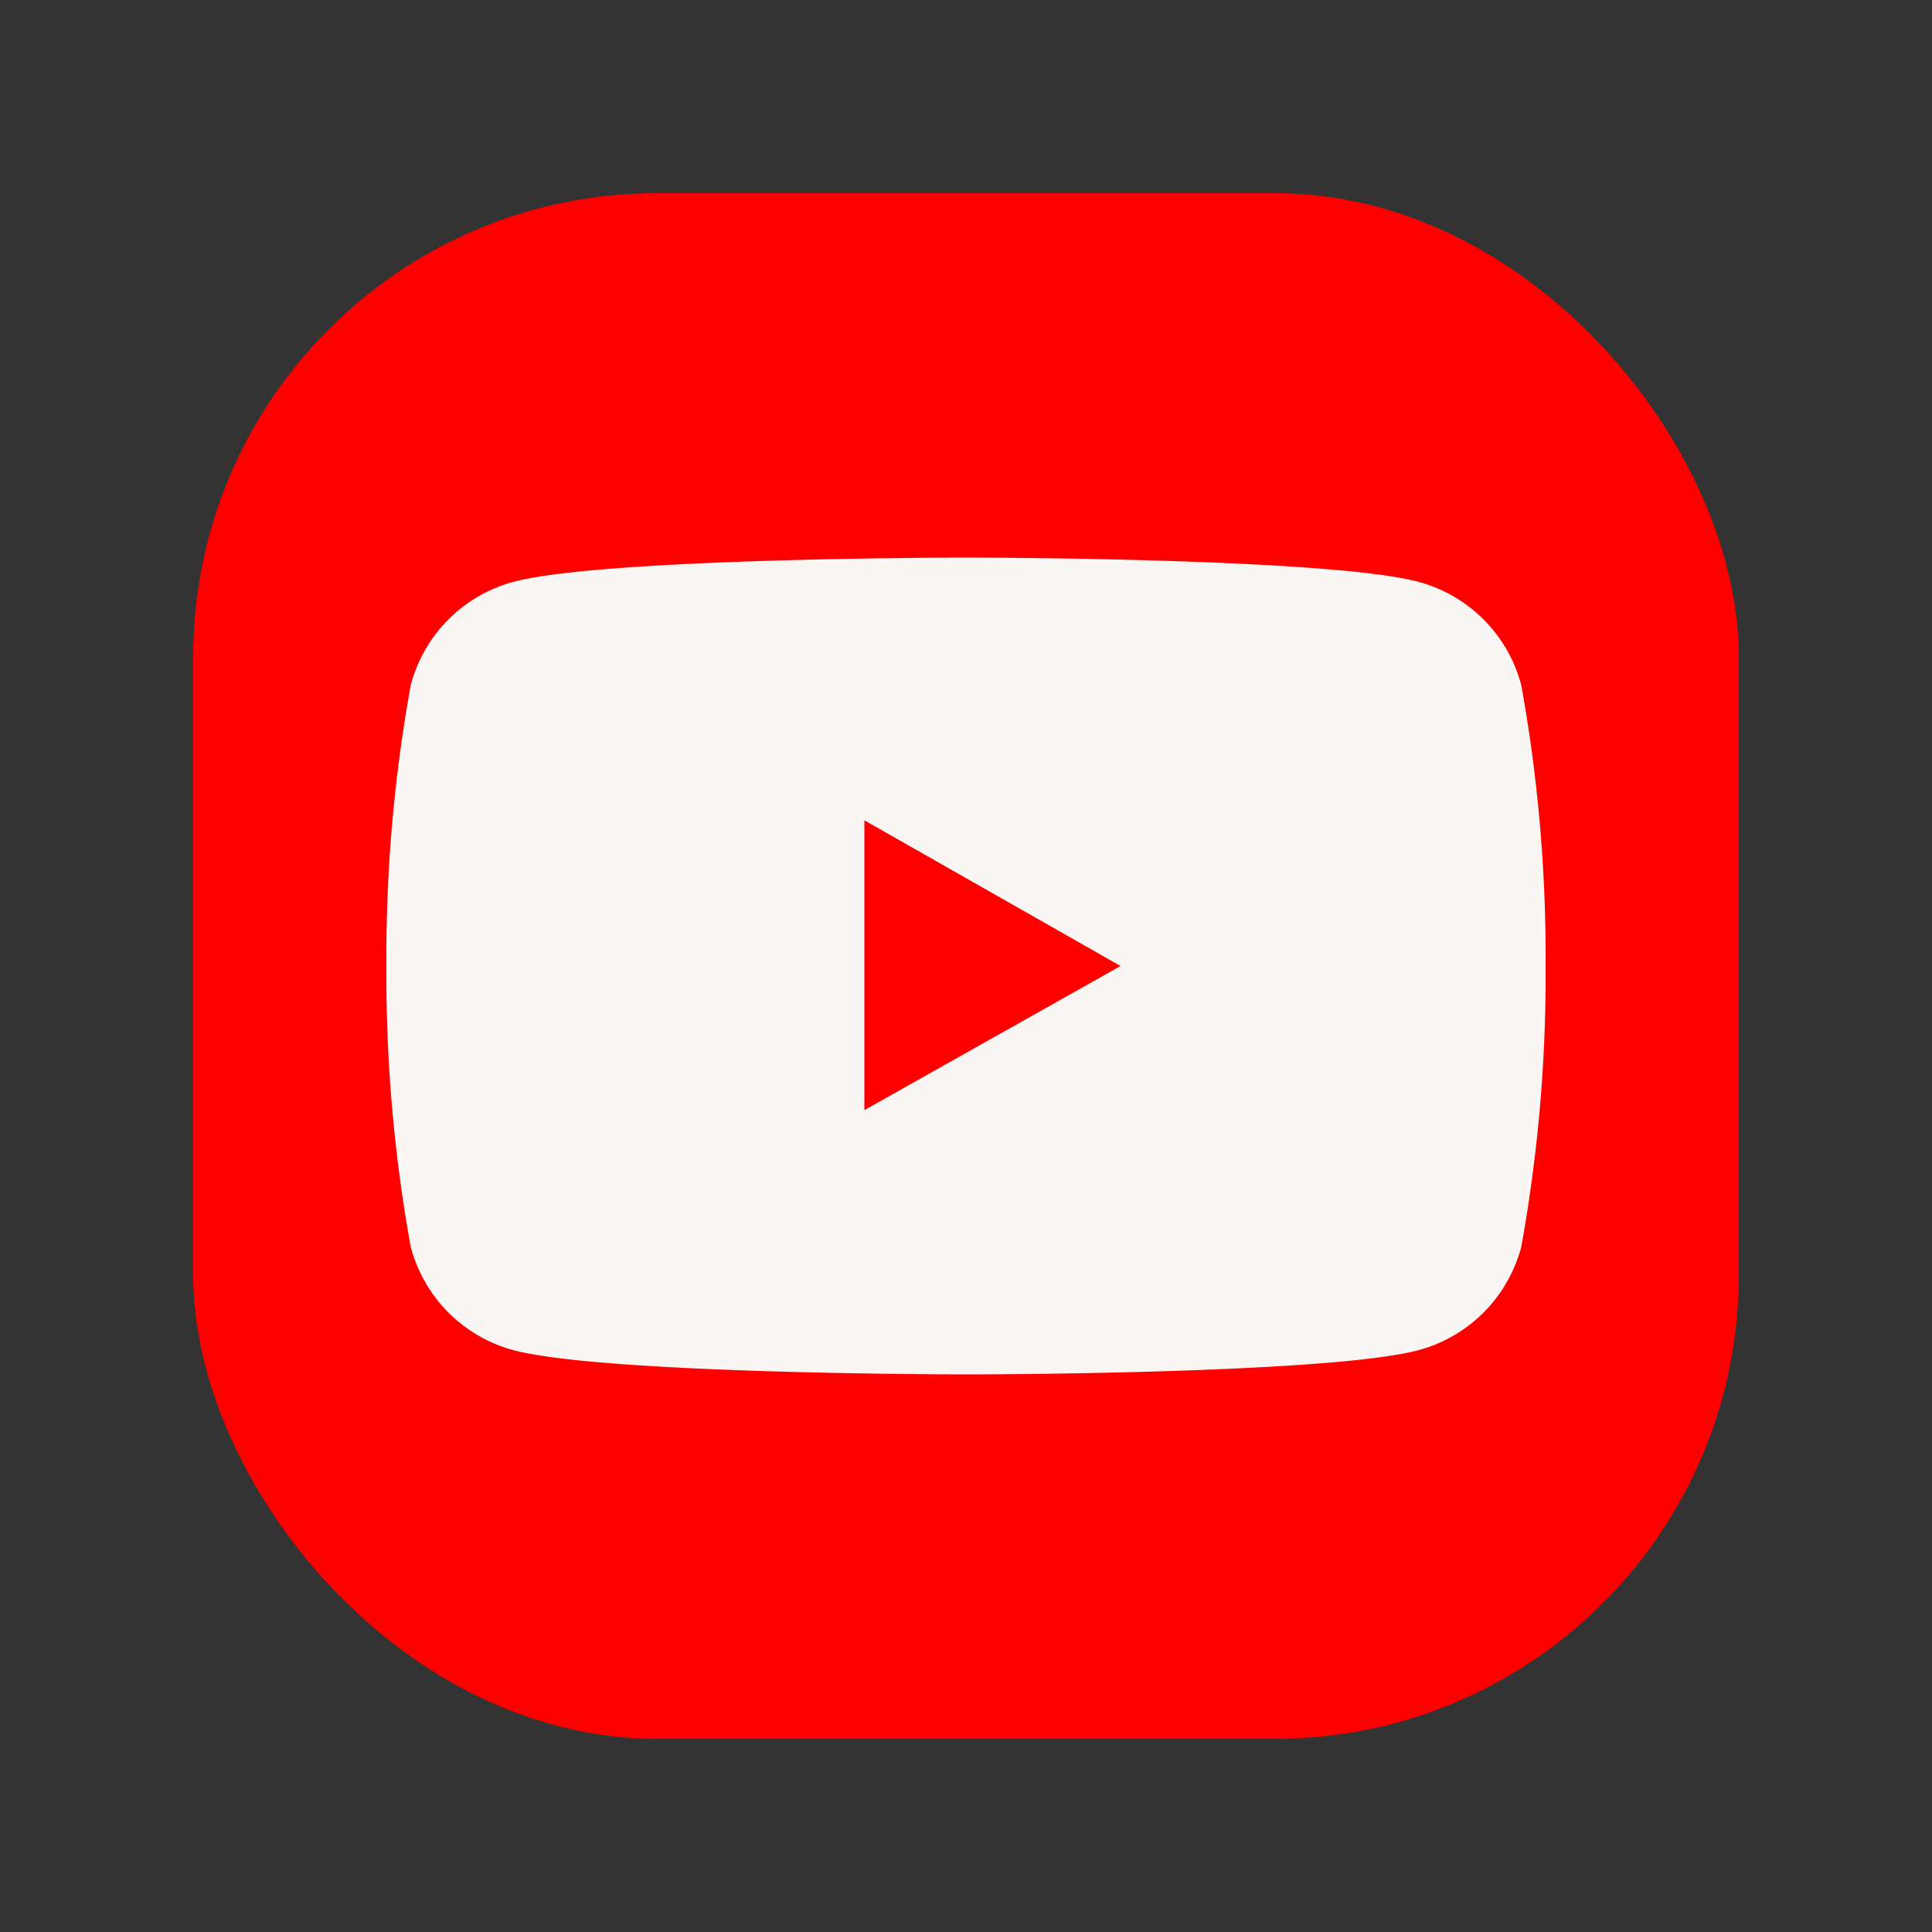 <svg id="Layer_1" data-name="Layer 1" xmlns="http://www.w3.org/2000/svg" viewBox="0 0 50 50"><rect x="0" y="0" width="50" height="50" fill="#333333" stroke="none"/><defs><style>.cls-1{fill:red;}.cls-2{fill:#faf6f3;}</style></defs><rect class="cls-1" x="5" y="5" width="40" height="40" rx="12"/><path class="cls-2" d="M39.37,17.73a3.76,3.76,0,0,0-2.65-2.67C34.38,14.43,25,14.43,25,14.43s-9.38,0-11.72.63a3.76,3.76,0,0,0-2.65,2.67A39.4,39.4,0,0,0,10,25a39.4,39.4,0,0,0,.63,7.27,3.76,3.76,0,0,0,2.65,2.67c2.34.63,11.72.63,11.72.63s9.38,0,11.72-.63a3.76,3.76,0,0,0,2.65-2.67A39.4,39.4,0,0,0,40,25,39.4,39.4,0,0,0,39.37,17.73Zm-17,11V21.23L29,25Z"/></svg>